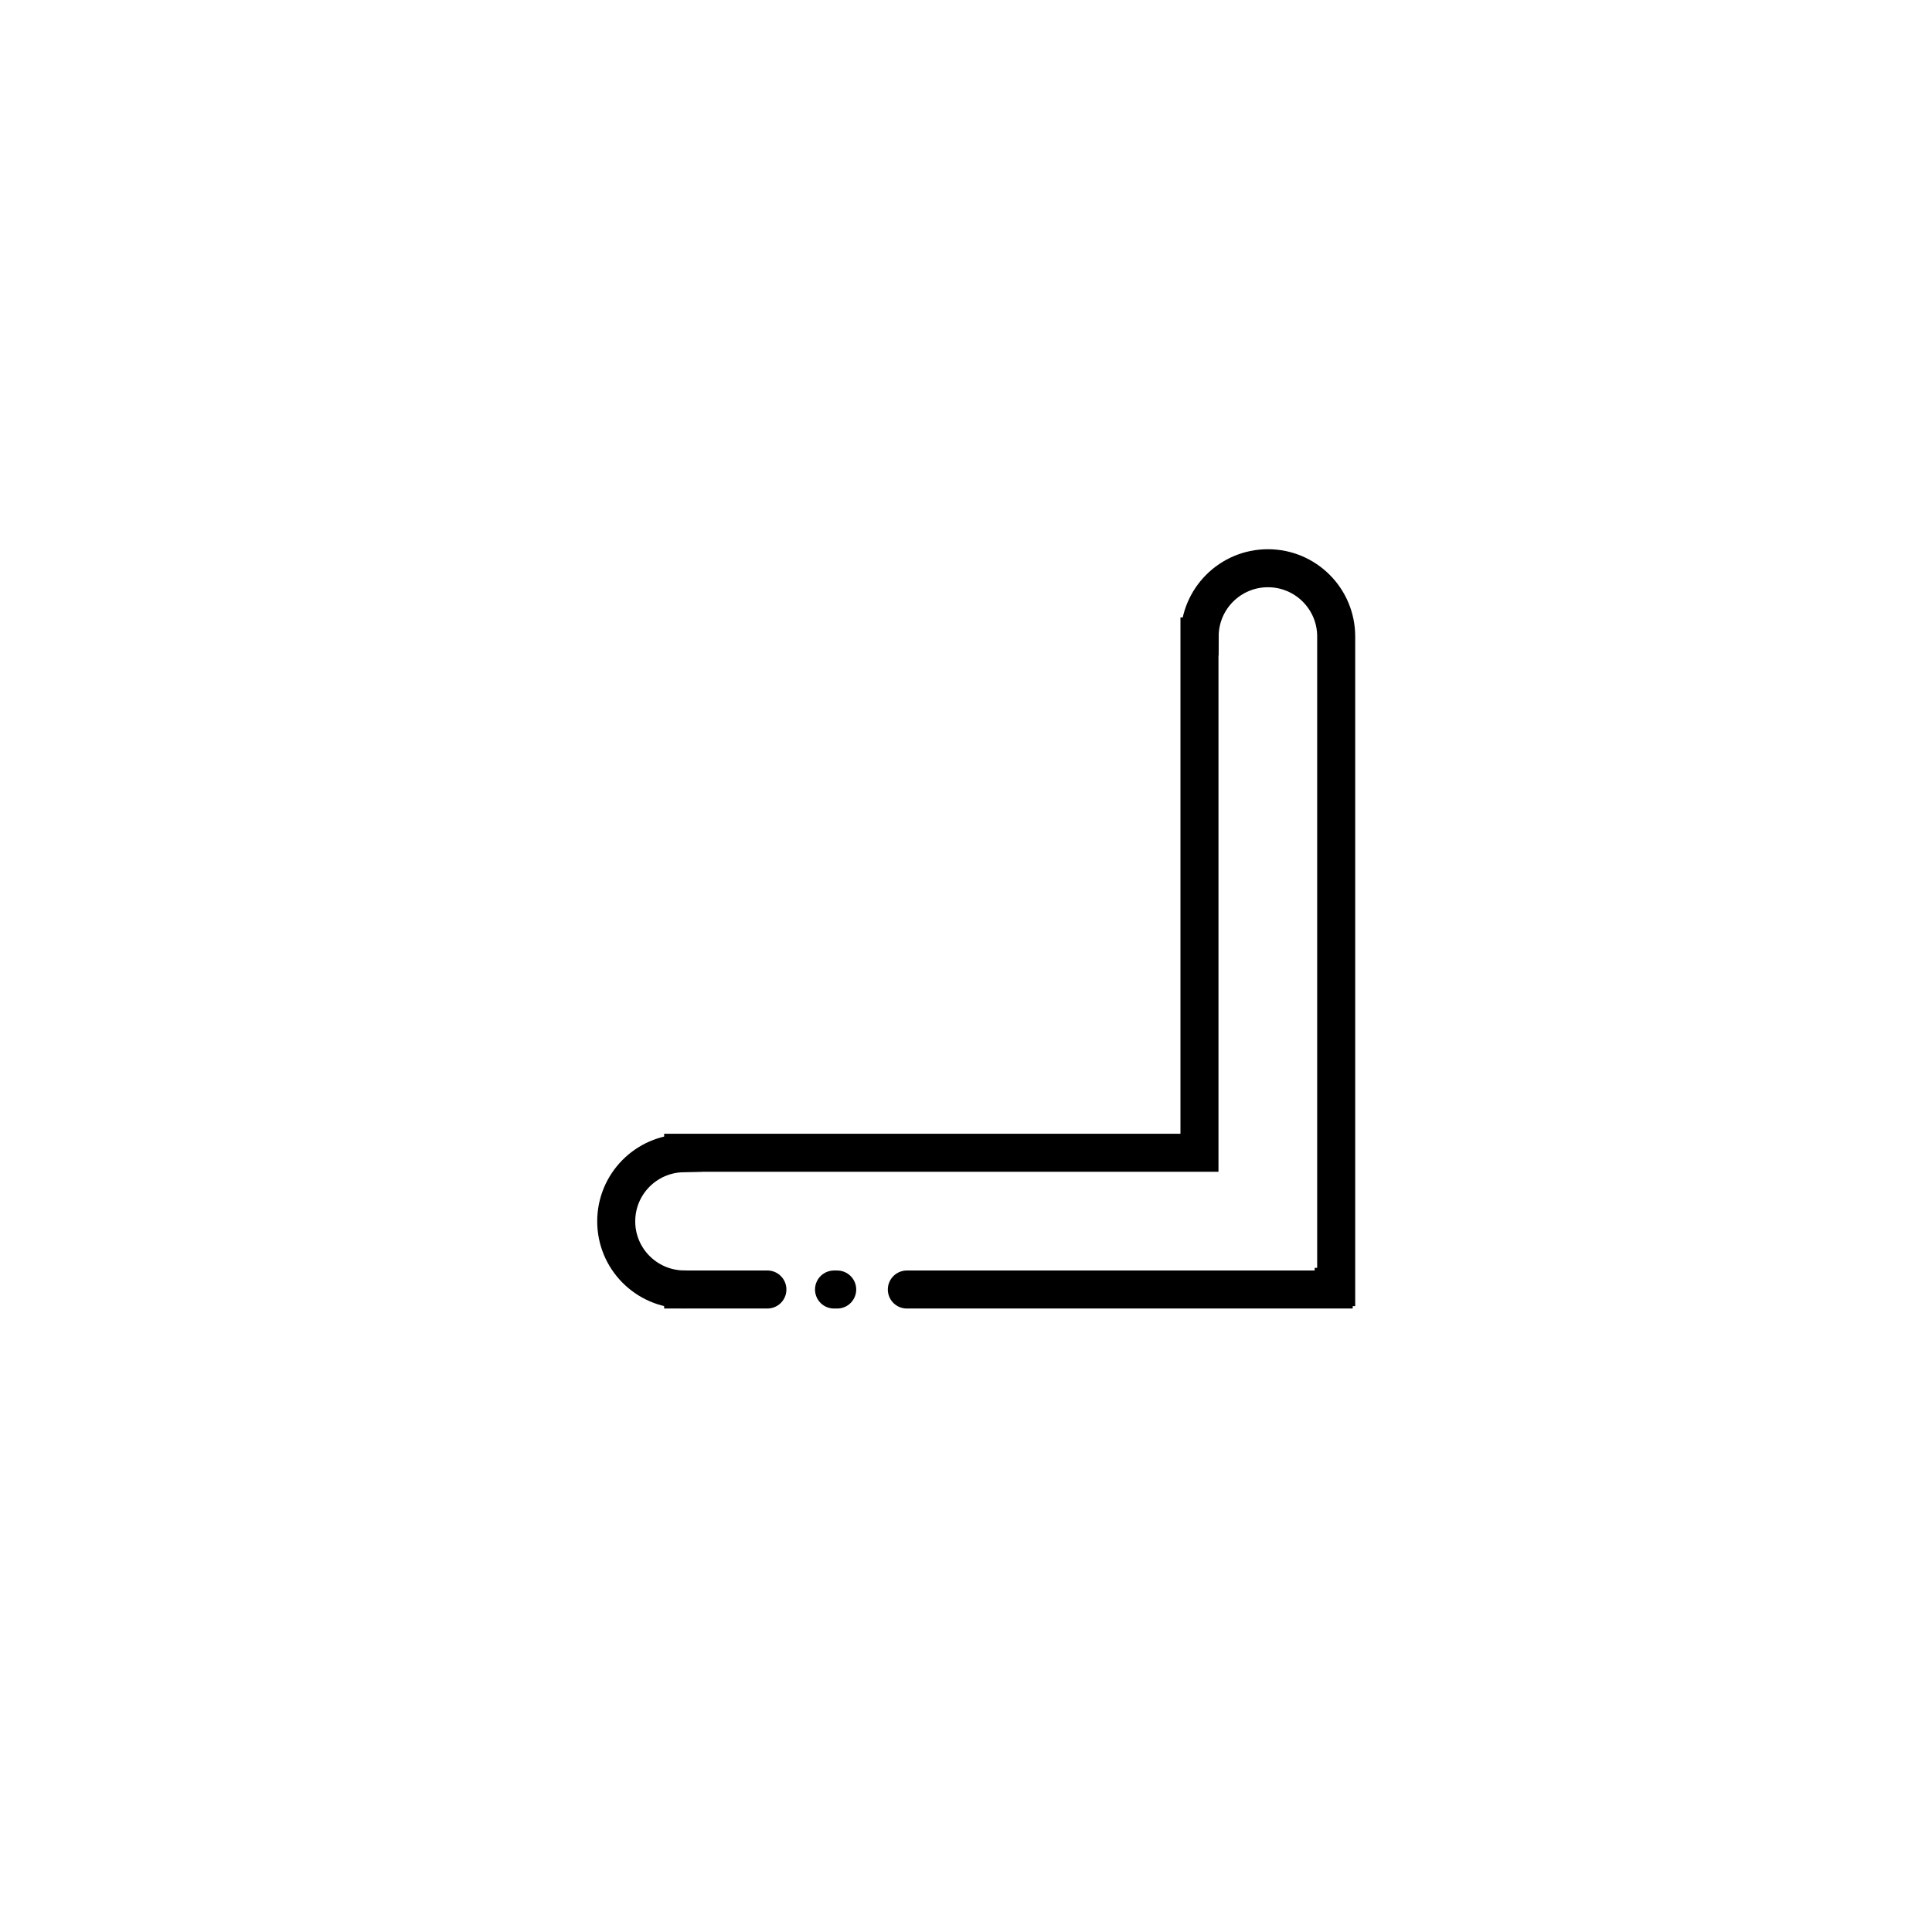 <?xml version="1.0" encoding="UTF-8"?>
<!-- The Best Svg Icon site in the world: iconSvg.co, Visit us! https://iconsvg.co -->
<svg width="800px" height="800px" version="1.1" viewBox="144 144 512 512" xmlns="http://www.w3.org/2000/svg">
 <g fill="none" stroke="#000000" stroke-linecap="round" stroke-miterlimit="10" stroke-width="2">
  <path transform="matrix(5.038 0 0 5.038 -358.23 -358.23)" d="m147.39 167.52h22.453v-0.133l0.132 7.75e-4v-34.219c0-1.984-1.608-3.59-3.591-3.59-1.983 0-3.59 1.605-3.591 3.59h-0.01v27.158h-27.159v0.023c-1.95 0.038-3.521 1.623-3.521 3.584 0 1.959 1.571 3.545 3.521 3.583v0.002h0.021c0.016 0 0.032 0.005 0.048 0.005s0.032-0.005 0.048-0.005h4.314"/>
  <path transform="matrix(5.038 0 0 5.038 -358.23 -358.23)" d="m143.56 167.52h0.167"/>
 </g>
</svg>